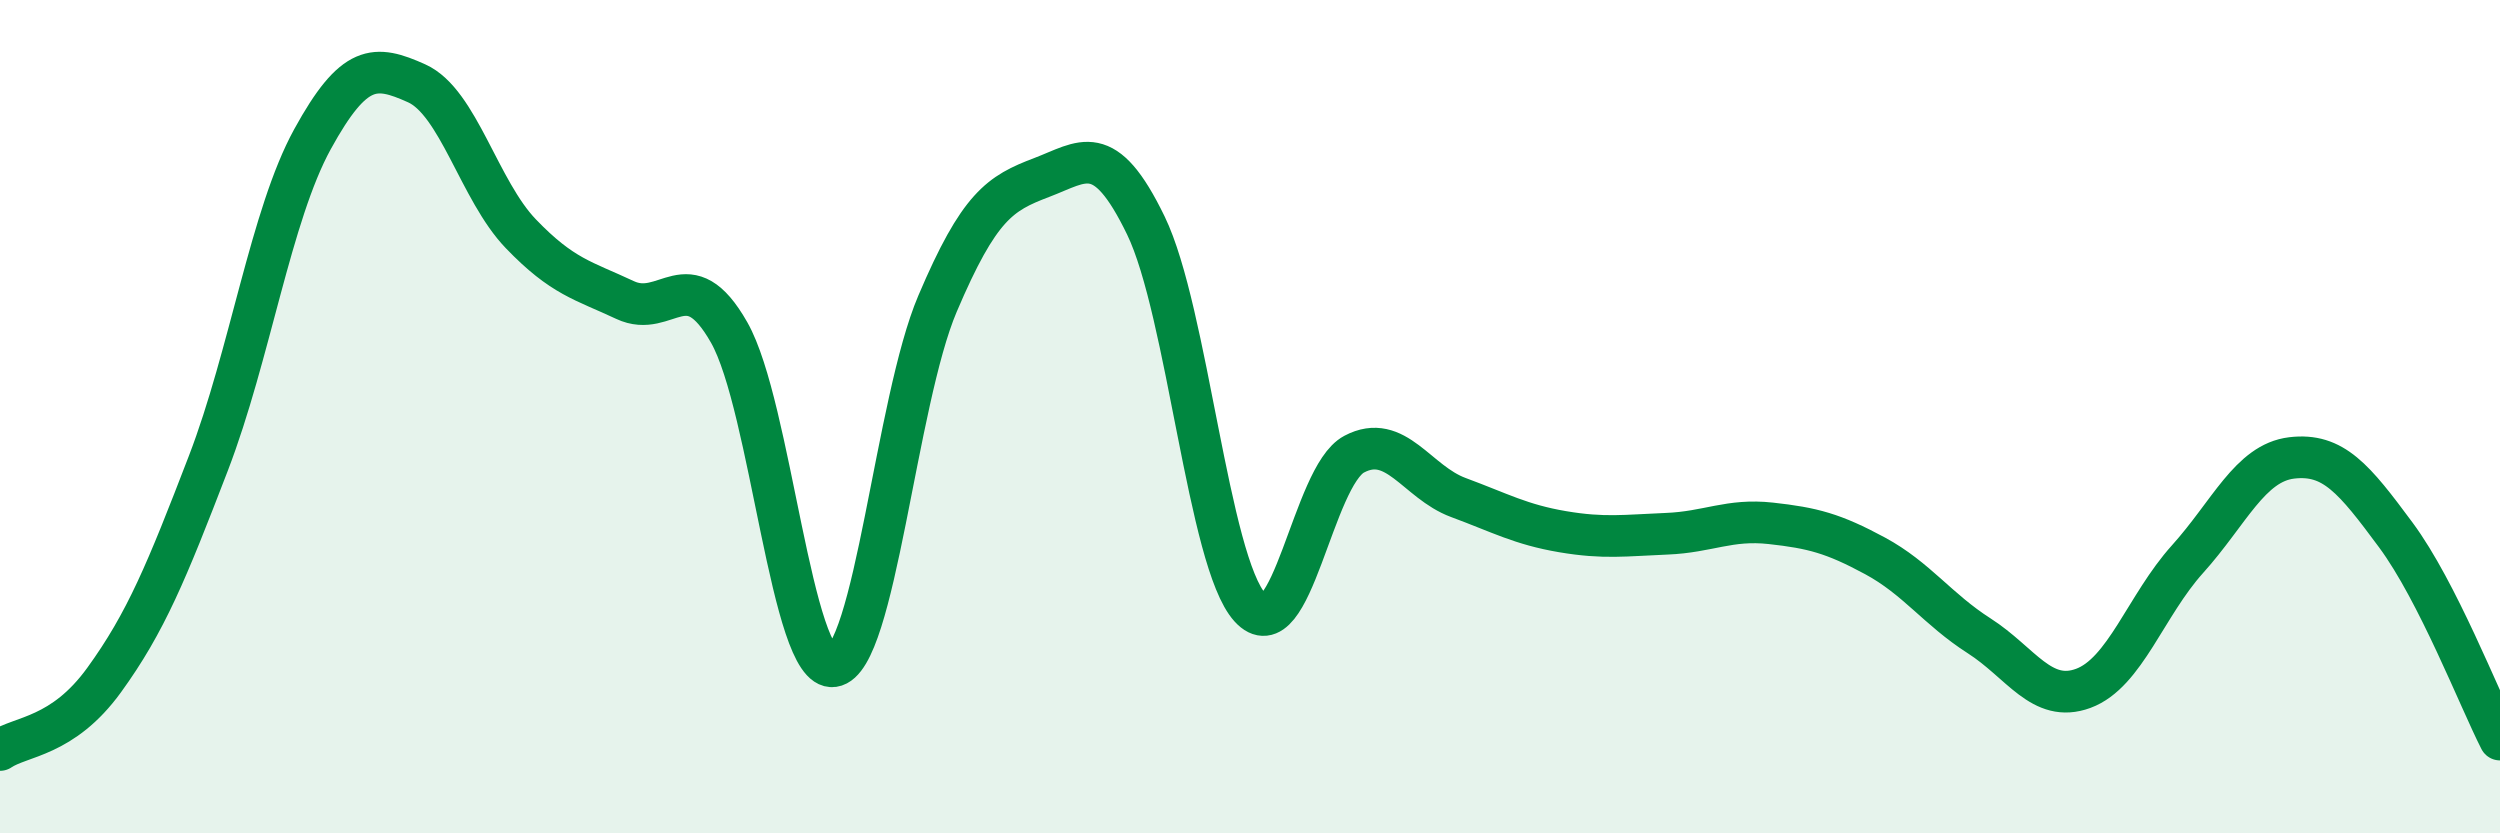
    <svg width="60" height="20" viewBox="0 0 60 20" xmlns="http://www.w3.org/2000/svg">
      <path
        d="M 0,18 C 0.5,17.66 1.5,17.7 2.5,16.32 C 3.5,14.94 4,13.72 5,11.12 C 6,8.52 6.5,5.16 7.5,3.34 C 8.5,1.52 9,1.55 10,2 C 11,2.45 11.5,4.57 12.5,5.61 C 13.5,6.65 14,6.73 15,7.2 C 16,7.67 16.5,6.22 17.5,7.98 C 18.5,9.74 19,16.13 20,15.99 C 21,15.85 21.5,9.64 22.5,7.29 C 23.5,4.94 24,4.64 25,4.26 C 26,3.88 26.5,3.35 27.5,5.41 C 28.5,7.47 29,13.48 30,14.58 C 31,15.68 31.5,11.43 32.5,10.9 C 33.5,10.37 34,11.57 35,11.94 C 36,12.31 36.5,12.59 37.5,12.76 C 38.5,12.93 39,12.85 40,12.81 C 41,12.77 41.5,12.45 42.5,12.56 C 43.5,12.67 44,12.8 45,13.34 C 46,13.88 46.5,14.62 47.5,15.26 C 48.5,15.9 49,16.89 50,16.52 C 51,16.15 51.5,14.53 52.5,13.42 C 53.5,12.31 54,11.11 55,10.99 C 56,10.87 56.5,11.49 57.5,12.84 C 58.5,14.19 59.5,16.77 60,17.75L60 20L0 20Z"
        fill="#008740"
        opacity="0.1"
        stroke-linecap="round"
        stroke-linejoin="round"
      />
      <path
        d="M 0,18 C 0.5,17.66 1.5,17.7 2.5,16.32 C 3.5,14.94 4,13.72 5,11.12 C 6,8.52 6.5,5.16 7.5,3.34 C 8.5,1.52 9,1.55 10,2 C 11,2.45 11.5,4.57 12.5,5.61 C 13.5,6.65 14,6.73 15,7.2 C 16,7.67 16.5,6.22 17.5,7.98 C 18.5,9.74 19,16.13 20,15.99 C 21,15.85 21.5,9.64 22.5,7.29 C 23.5,4.94 24,4.64 25,4.26 C 26,3.88 26.5,3.35 27.5,5.41 C 28.5,7.47 29,13.48 30,14.58 C 31,15.68 31.5,11.43 32.5,10.9 C 33.5,10.37 34,11.57 35,11.94 C 36,12.31 36.5,12.59 37.5,12.76 C 38.5,12.93 39,12.85 40,12.81 C 41,12.77 41.5,12.45 42.5,12.56 C 43.5,12.67 44,12.8 45,13.34 C 46,13.88 46.5,14.62 47.5,15.26 C 48.5,15.9 49,16.89 50,16.52 C 51,16.15 51.5,14.53 52.5,13.42 C 53.5,12.31 54,11.11 55,10.99 C 56,10.87 56.5,11.49 57.5,12.84 C 58.5,14.19 59.5,16.77 60,17.75"
        stroke="#008740"
        stroke-width="1"
        fill="none"
        stroke-linecap="round"
        stroke-linejoin="round"
      />
    </svg>
  